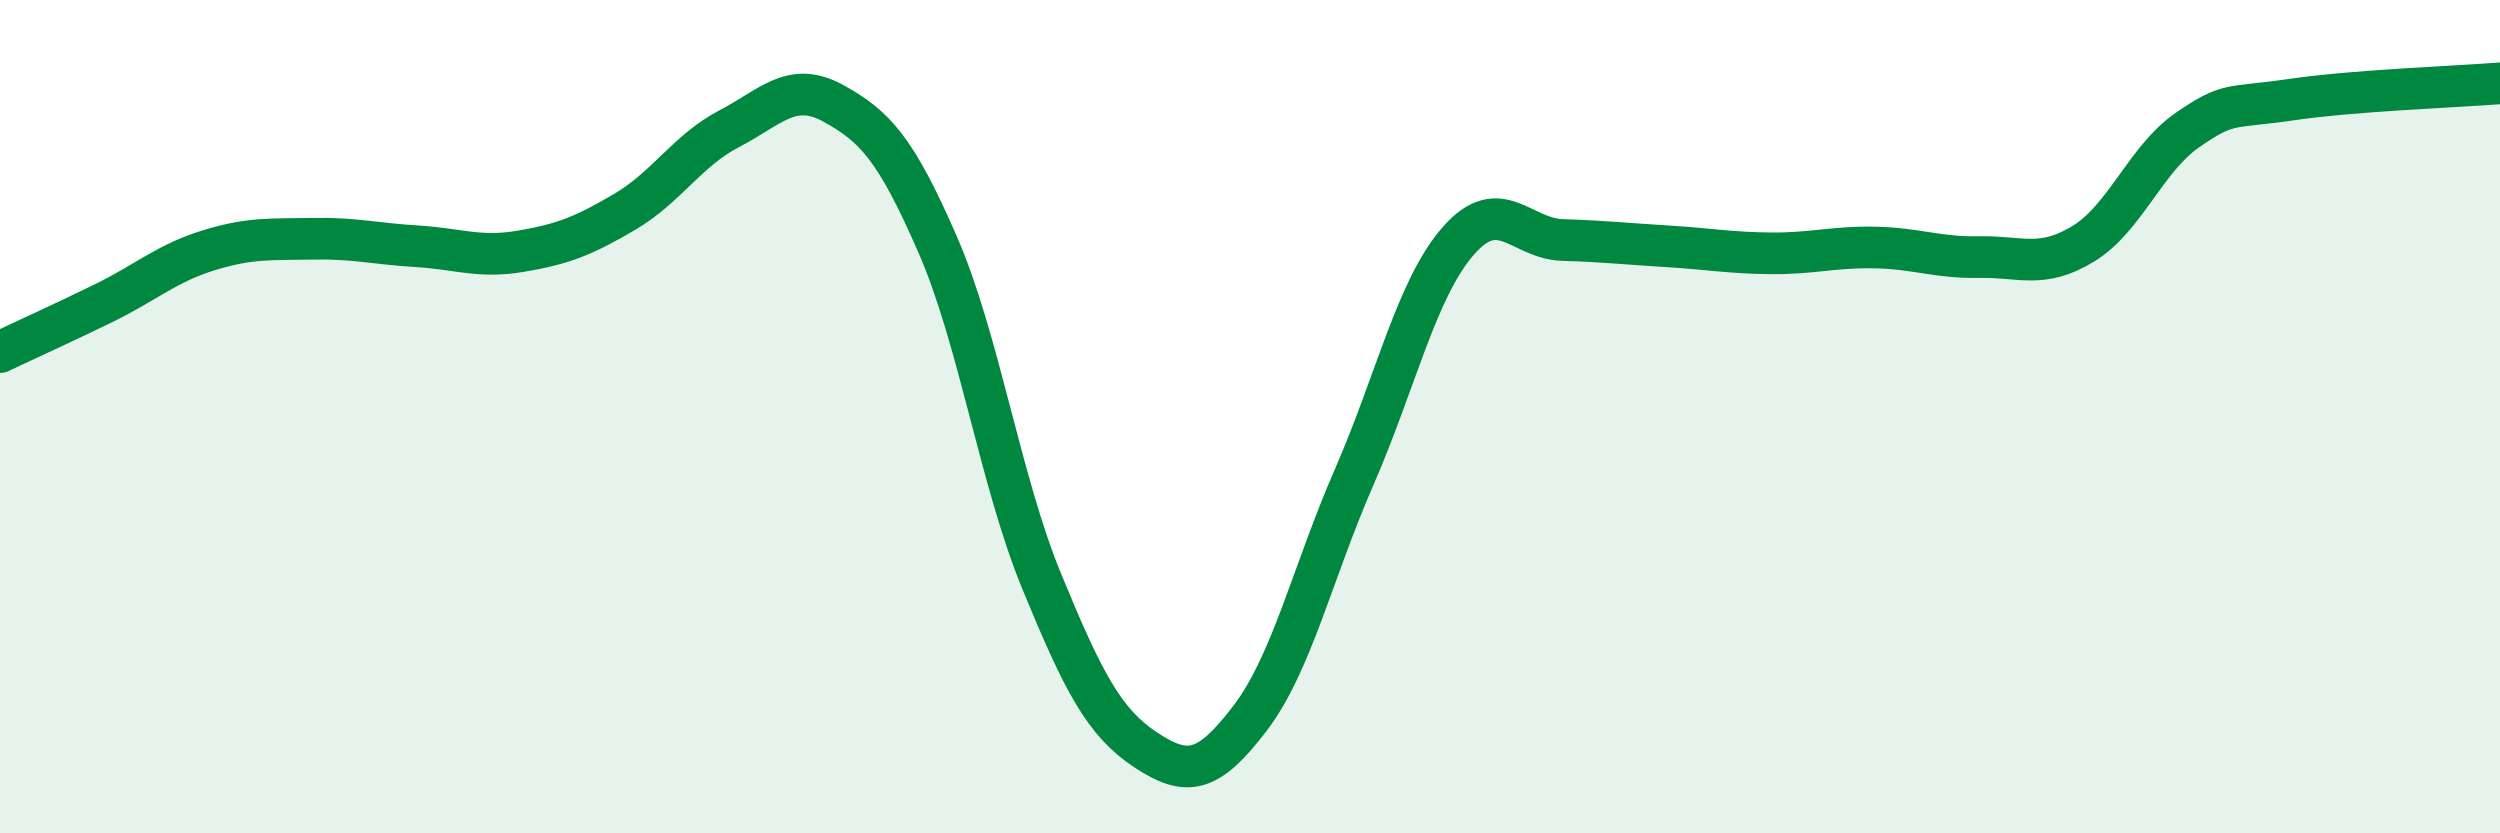 
    <svg width="60" height="20" viewBox="0 0 60 20" xmlns="http://www.w3.org/2000/svg">
      <path
        d="M 0,8.45 C 0.5,8.21 1.5,7.76 2.5,7.27 C 3.5,6.78 4,6.32 5,6.01 C 6,5.7 6.5,5.75 7.5,5.73 C 8.5,5.71 9,5.85 10,5.91 C 11,5.97 11.5,6.2 12.5,6.03 C 13.5,5.86 14,5.67 15,5.08 C 16,4.49 16.5,3.61 17.5,3.09 C 18.5,2.57 19,1.93 20,2.48 C 21,3.03 21.5,3.57 22.5,5.86 C 23.5,8.15 24,11.52 25,13.95 C 26,16.38 26.5,17.34 27.5,18 C 28.5,18.66 29,18.55 30,17.24 C 31,15.93 31.5,13.74 32.5,11.45 C 33.5,9.16 34,6.92 35,5.78 C 36,4.64 36.5,5.73 37.5,5.76 C 38.5,5.79 39,5.85 40,5.91 C 41,5.97 41.5,6.07 42.5,6.08 C 43.5,6.09 44,5.92 45,5.94 C 46,5.96 46.5,6.19 47.5,6.17 C 48.5,6.15 49,6.46 50,5.85 C 51,5.24 51.5,3.81 52.5,3.12 C 53.5,2.43 53.5,2.61 55,2.39 C 56.5,2.17 59,2.08 60,2L60 20L0 20Z"
        fill="#008740"
        opacity="0.1"
        stroke-linecap="round"
        stroke-linejoin="round"
      />
      <path
        d="M 0,8.45 C 0.5,8.21 1.5,7.76 2.5,7.27 C 3.5,6.78 4,6.32 5,6.01 C 6,5.7 6.5,5.75 7.5,5.73 C 8.5,5.71 9,5.85 10,5.91 C 11,5.97 11.5,6.2 12.5,6.03 C 13.5,5.86 14,5.67 15,5.08 C 16,4.49 16.5,3.61 17.5,3.09 C 18.5,2.57 19,1.93 20,2.48 C 21,3.03 21.5,3.57 22.5,5.86 C 23.5,8.15 24,11.52 25,13.95 C 26,16.38 26.5,17.34 27.5,18 C 28.5,18.66 29,18.55 30,17.24 C 31,15.93 31.5,13.74 32.5,11.45 C 33.5,9.16 34,6.92 35,5.78 C 36,4.64 36.5,5.73 37.5,5.76 C 38.5,5.79 39,5.85 40,5.91 C 41,5.97 41.5,6.07 42.5,6.08 C 43.5,6.09 44,5.92 45,5.94 C 46,5.96 46.5,6.19 47.5,6.17 C 48.5,6.15 49,6.46 50,5.85 C 51,5.24 51.5,3.81 52.5,3.12 C 53.5,2.43 53.5,2.61 55,2.39 C 56.5,2.17 59,2.08 60,2"
        stroke="#008740"
        stroke-width="1"
        fill="none"
        stroke-linecap="round"
        stroke-linejoin="round"
      />
    </svg>
  